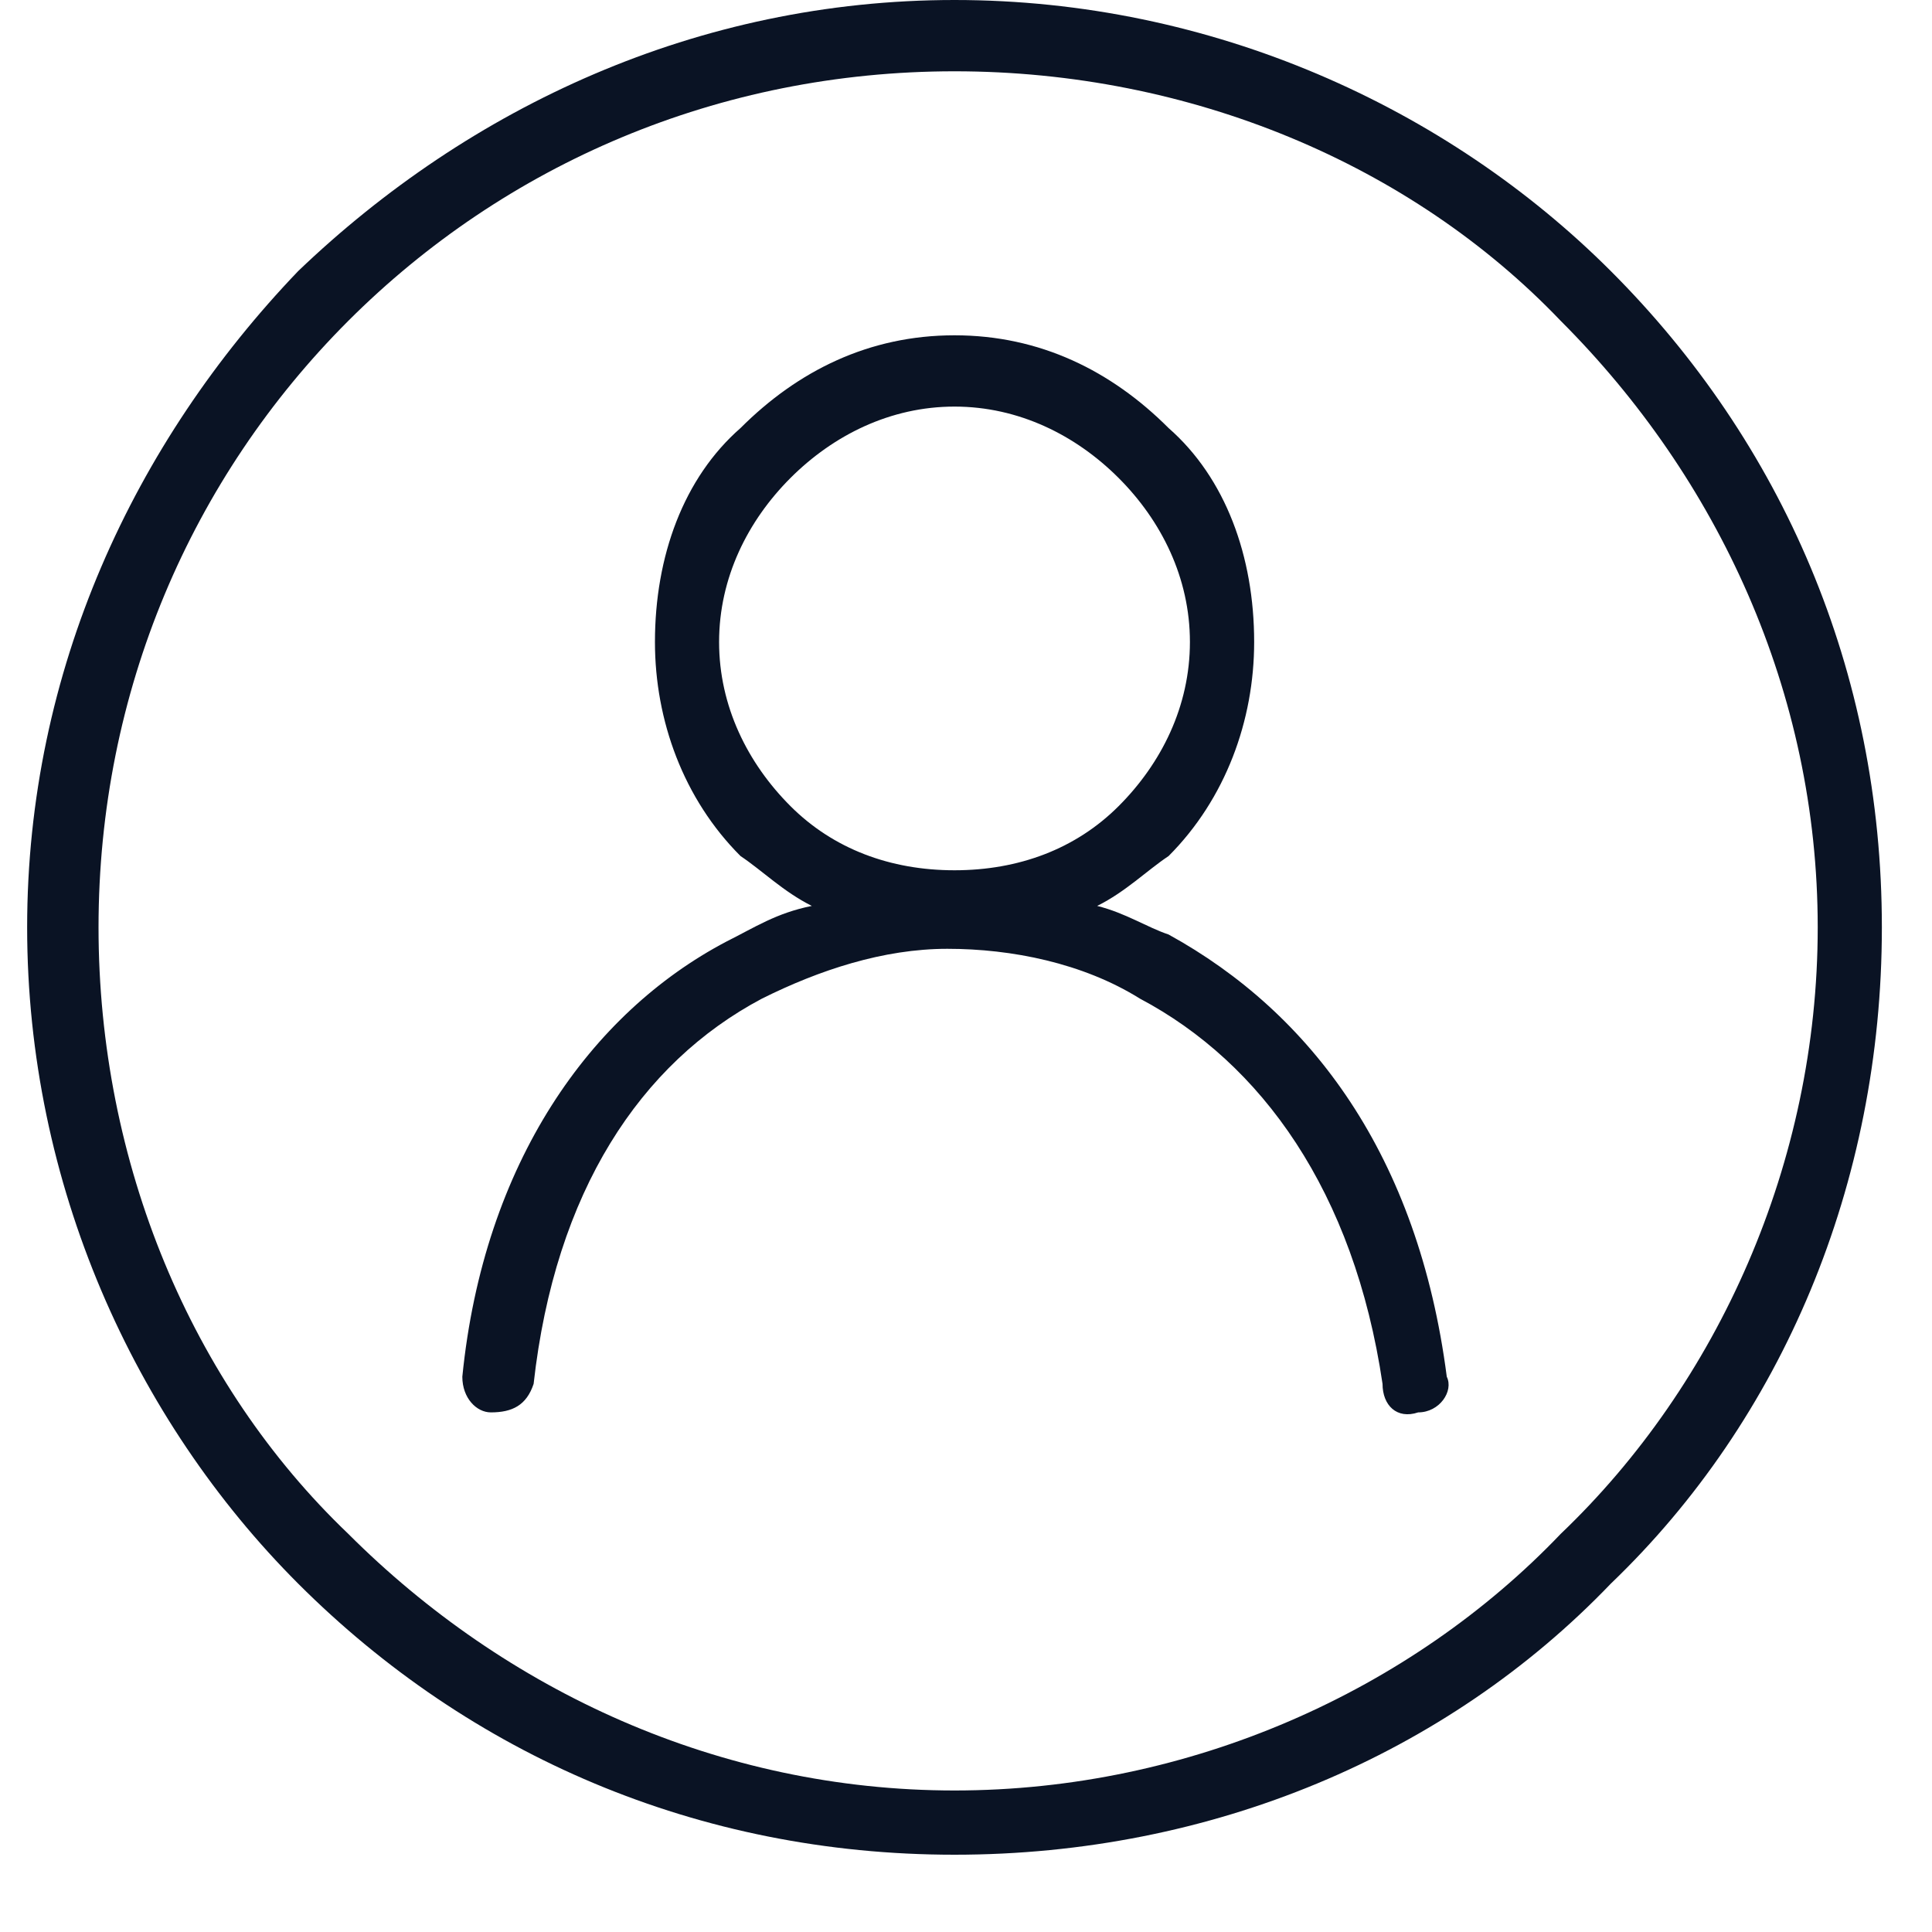 <svg width="20" height="20" viewBox="0 0 20 20" fill="none" xmlns="http://www.w3.org/2000/svg">
<g clip-path="url(#clip0_2063_27996)">
<path d="M5.524 14.326C5.45 14.548 5.303 14.621 5.081 14.621C4.934 14.621 4.786 14.474 4.786 14.252C5.007 12.037 6.115 10.486 7.518 9.748C7.814 9.6 8.035 9.452 8.404 9.378C8.109 9.231 7.887 9.009 7.666 8.862C7.075 8.271 6.78 7.458 6.78 6.646C6.78 5.76 7.075 4.948 7.666 4.431C8.257 3.84 8.995 3.471 9.881 3.471C10.767 3.471 11.506 3.84 12.097 4.431C12.687 4.948 12.983 5.76 12.983 6.646C12.983 7.458 12.687 8.271 12.097 8.862C11.875 9.009 11.654 9.231 11.358 9.378C11.654 9.452 11.875 9.6 12.097 9.674C13.574 10.486 14.681 11.963 14.977 14.252C15.05 14.4 14.903 14.621 14.681 14.621C14.46 14.695 14.312 14.548 14.312 14.326C14.017 12.332 13.057 11.003 11.801 10.338C11.21 9.969 10.472 9.822 9.807 9.822C9.143 9.822 8.478 10.043 7.887 10.338C6.632 11.003 5.746 12.332 5.524 14.326ZM11.58 4.948C11.137 4.505 10.546 4.209 9.881 4.209C9.217 4.209 8.626 4.505 8.183 4.948C7.74 5.391 7.444 5.982 7.444 6.646C7.444 7.311 7.74 7.902 8.183 8.345C8.626 8.788 9.217 9.009 9.881 9.009C10.546 9.009 11.137 8.788 11.58 8.345C12.023 7.902 12.318 7.311 12.318 6.646C12.318 5.982 12.023 5.391 11.58 4.948ZM9.881 0C12.54 0 14.977 1.108 16.675 2.806C18.447 4.578 19.481 6.942 19.481 9.6C19.481 12.258 18.447 14.695 16.675 16.394C14.977 18.166 12.54 19.2 9.881 19.2C7.223 19.2 4.86 18.166 3.087 16.394C1.389 14.695 0.281 12.258 0.281 9.6C0.281 6.942 1.389 4.578 3.087 2.806C4.86 1.108 7.223 0 9.881 0ZM16.158 3.323C14.607 1.698 12.318 0.738 9.881 0.738C7.444 0.738 5.229 1.698 3.604 3.323C1.98 4.948 1.02 7.163 1.02 9.6C1.02 12.037 1.98 14.326 3.604 15.877C5.229 17.502 7.444 18.535 9.881 18.535C12.318 18.535 14.607 17.502 16.158 15.877C17.783 14.326 18.817 12.037 18.817 9.6C18.817 7.163 17.783 4.948 16.158 3.323Z" fill="#0A1324"/>
</g>
<defs>
<clipPath id="clip0_2063_27996">
<rect width="19.2" height="19.2" fill="white" transform="translate(0.281)"/>
</clipPath>
</defs>
</svg>
